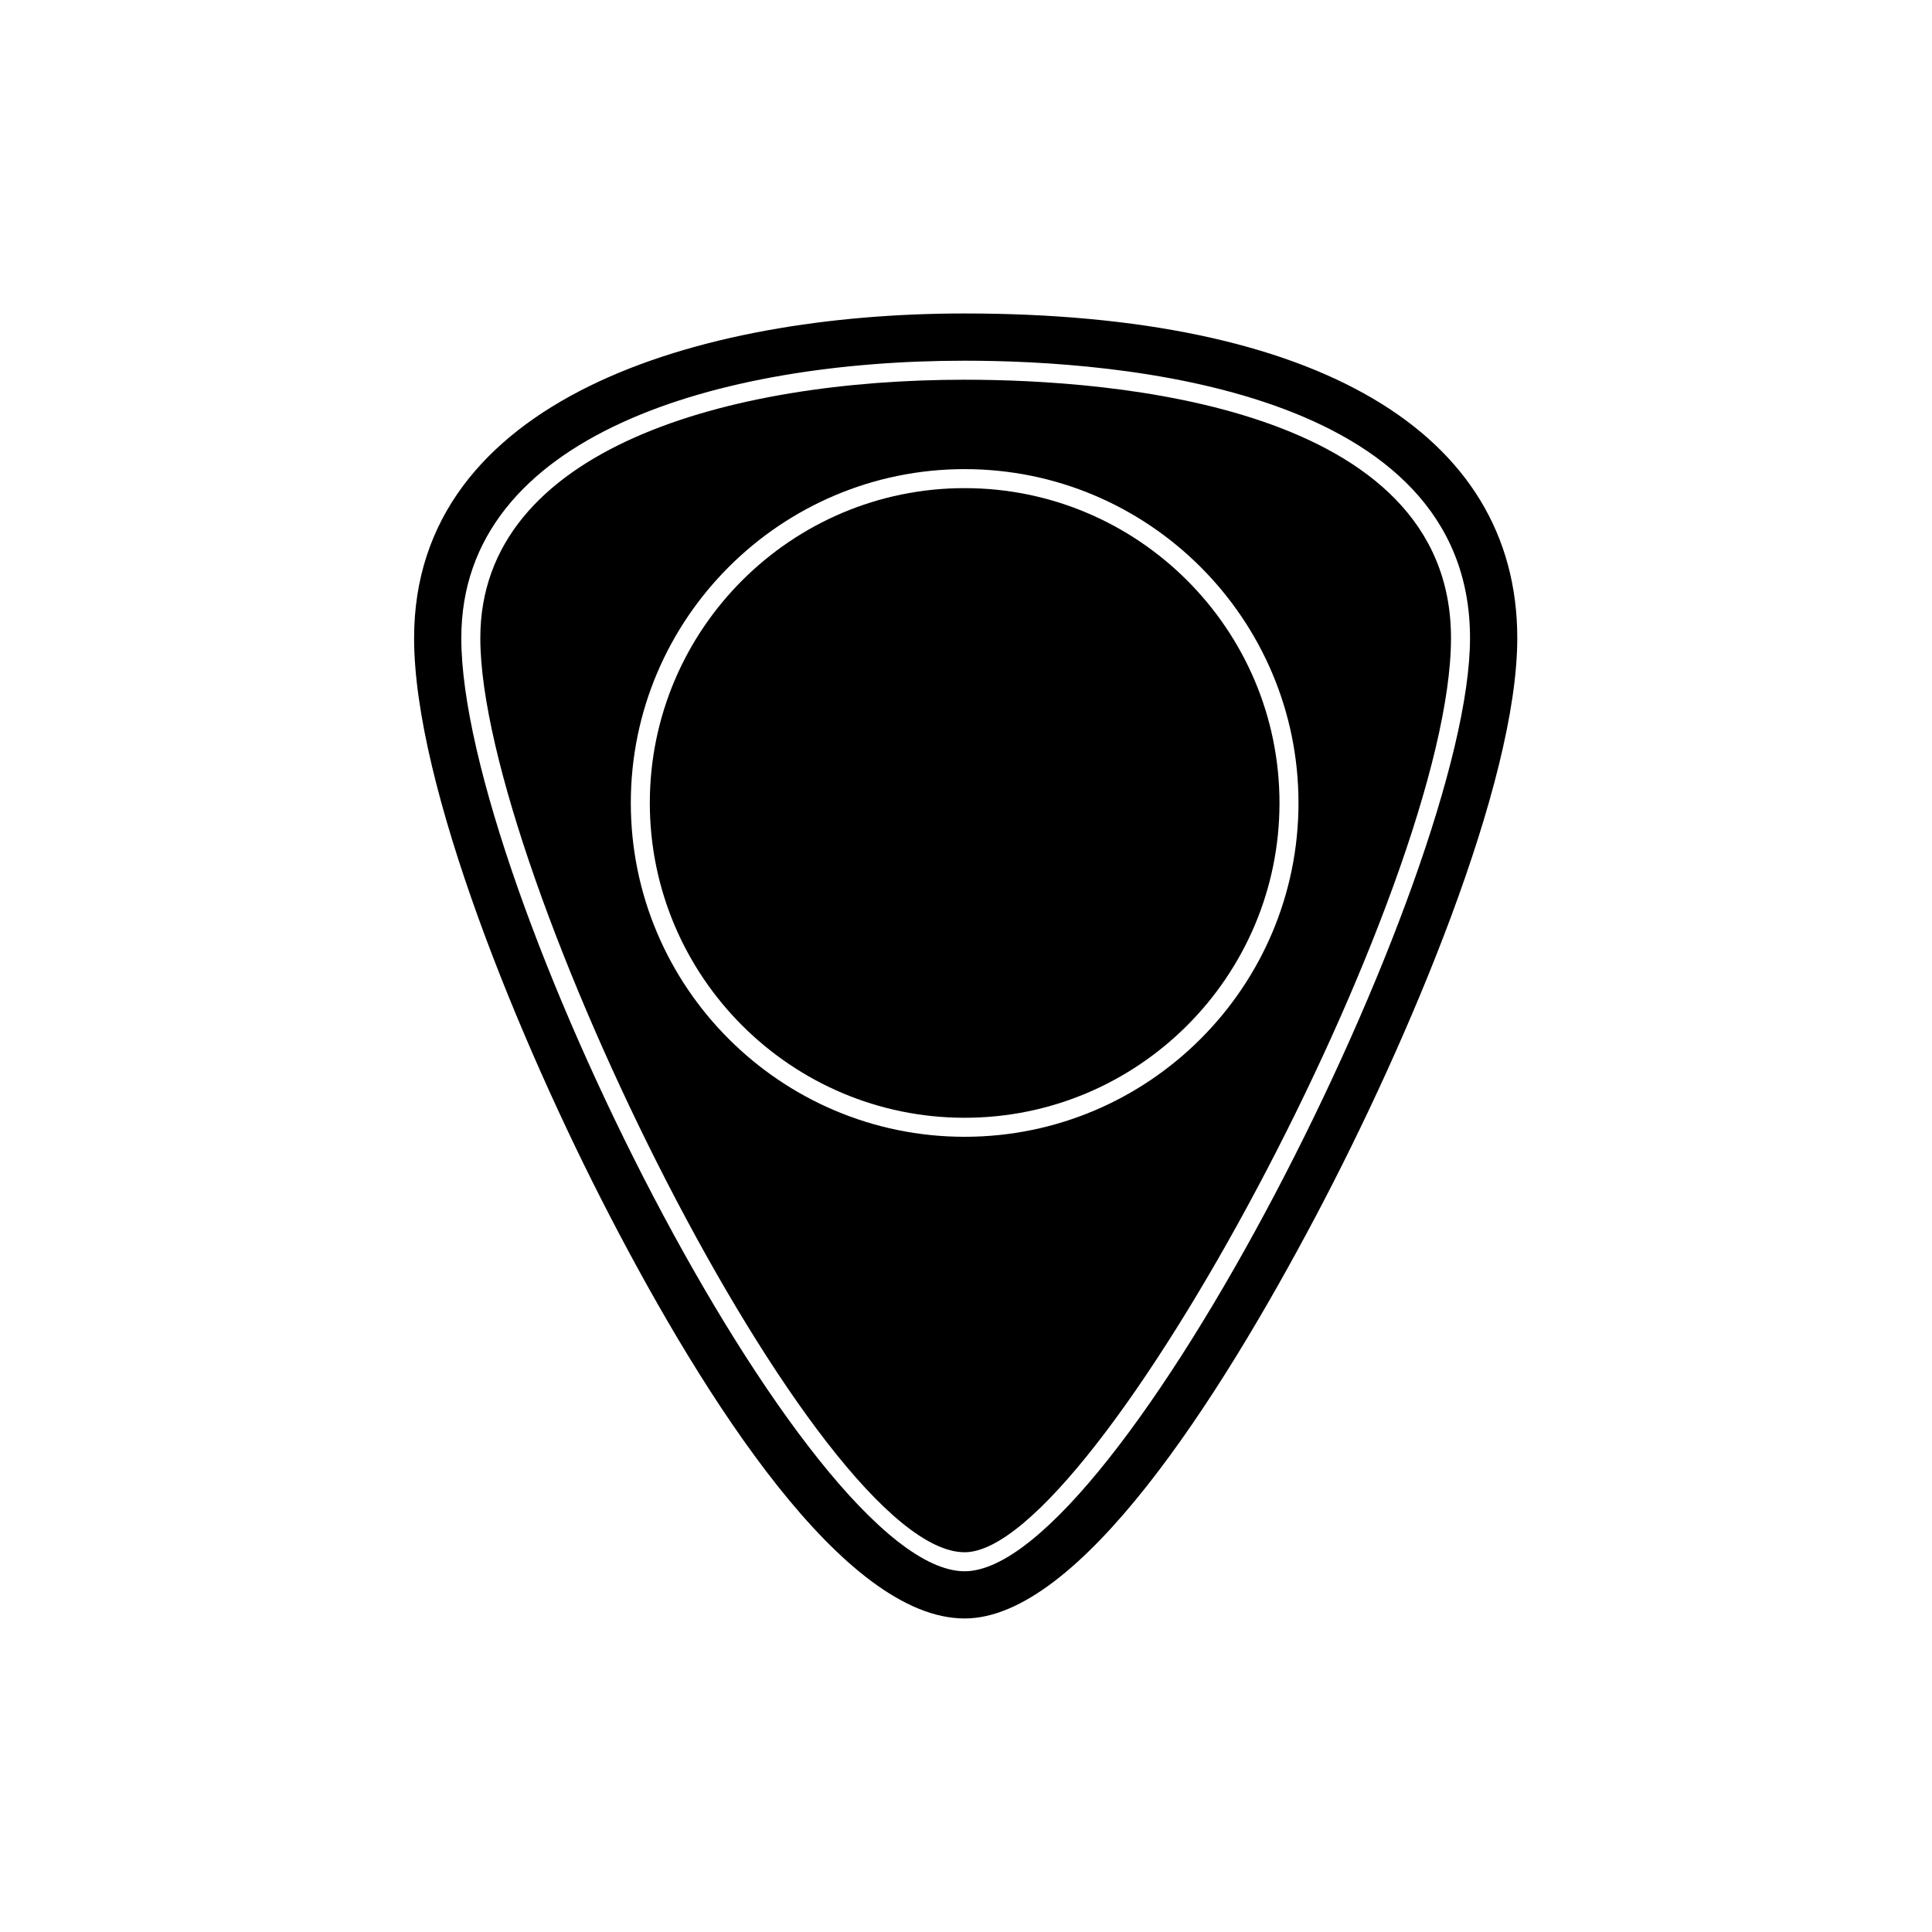 <?xml version="1.0" encoding="UTF-8"?>
<!-- Uploaded to: ICON Repo, www.svgrepo.com, Generator: ICON Repo Mixer Tools -->
<svg fill="#000000" width="800px" height="800px" version="1.1" viewBox="144 144 512 512" xmlns="http://www.w3.org/2000/svg">
 <g>
  <path d="m399.64 273.36c-46.004 0-83.43 37.43-83.43 83.43 0 46.004 37.43 83.43 83.43 83.43 46.004 0 83.438-37.43 83.438-83.43-0.004-46-37.434-83.43-83.438-83.43z"/>
  <path d="m399.64 244.63c-62.051 0-128.35 17.984-128.35 68.461 0 61.887 89.301 242.27 128.35 242.27 34.934 0 128.89-176.61 128.89-242.27 0-61.789-90.137-68.461-128.89-68.461zm0 200.63c-48.785 0-88.469-39.691-88.469-88.469 0-48.785 39.691-88.469 88.469-88.469 48.785 0 88.473 39.684 88.473 88.469-0.004 48.781-39.688 88.469-88.473 88.469z"/>
  <path d="m399.64 227.07c-70.535 0-145.9 22.598-145.9 86.02 0 39.188 27.922 106.95 51.828 153.06 25.246 48.703 62.062 106.76 94.078 106.76 30.328 0 67.348-58 93.07-106.65 24.625-46.582 53.379-114.65 53.379-153.17-0.008-54.664-53.387-86.02-146.45-86.02zm0 333.33c-41.992 0-133.39-182.15-133.39-247.31 0-54.195 68.902-73.5 133.39-73.5 40.27 0 133.93 7.16 133.93 73.5 0.004 63.176-93.18 247.31-133.93 247.31z"/>
 </g>
</svg>